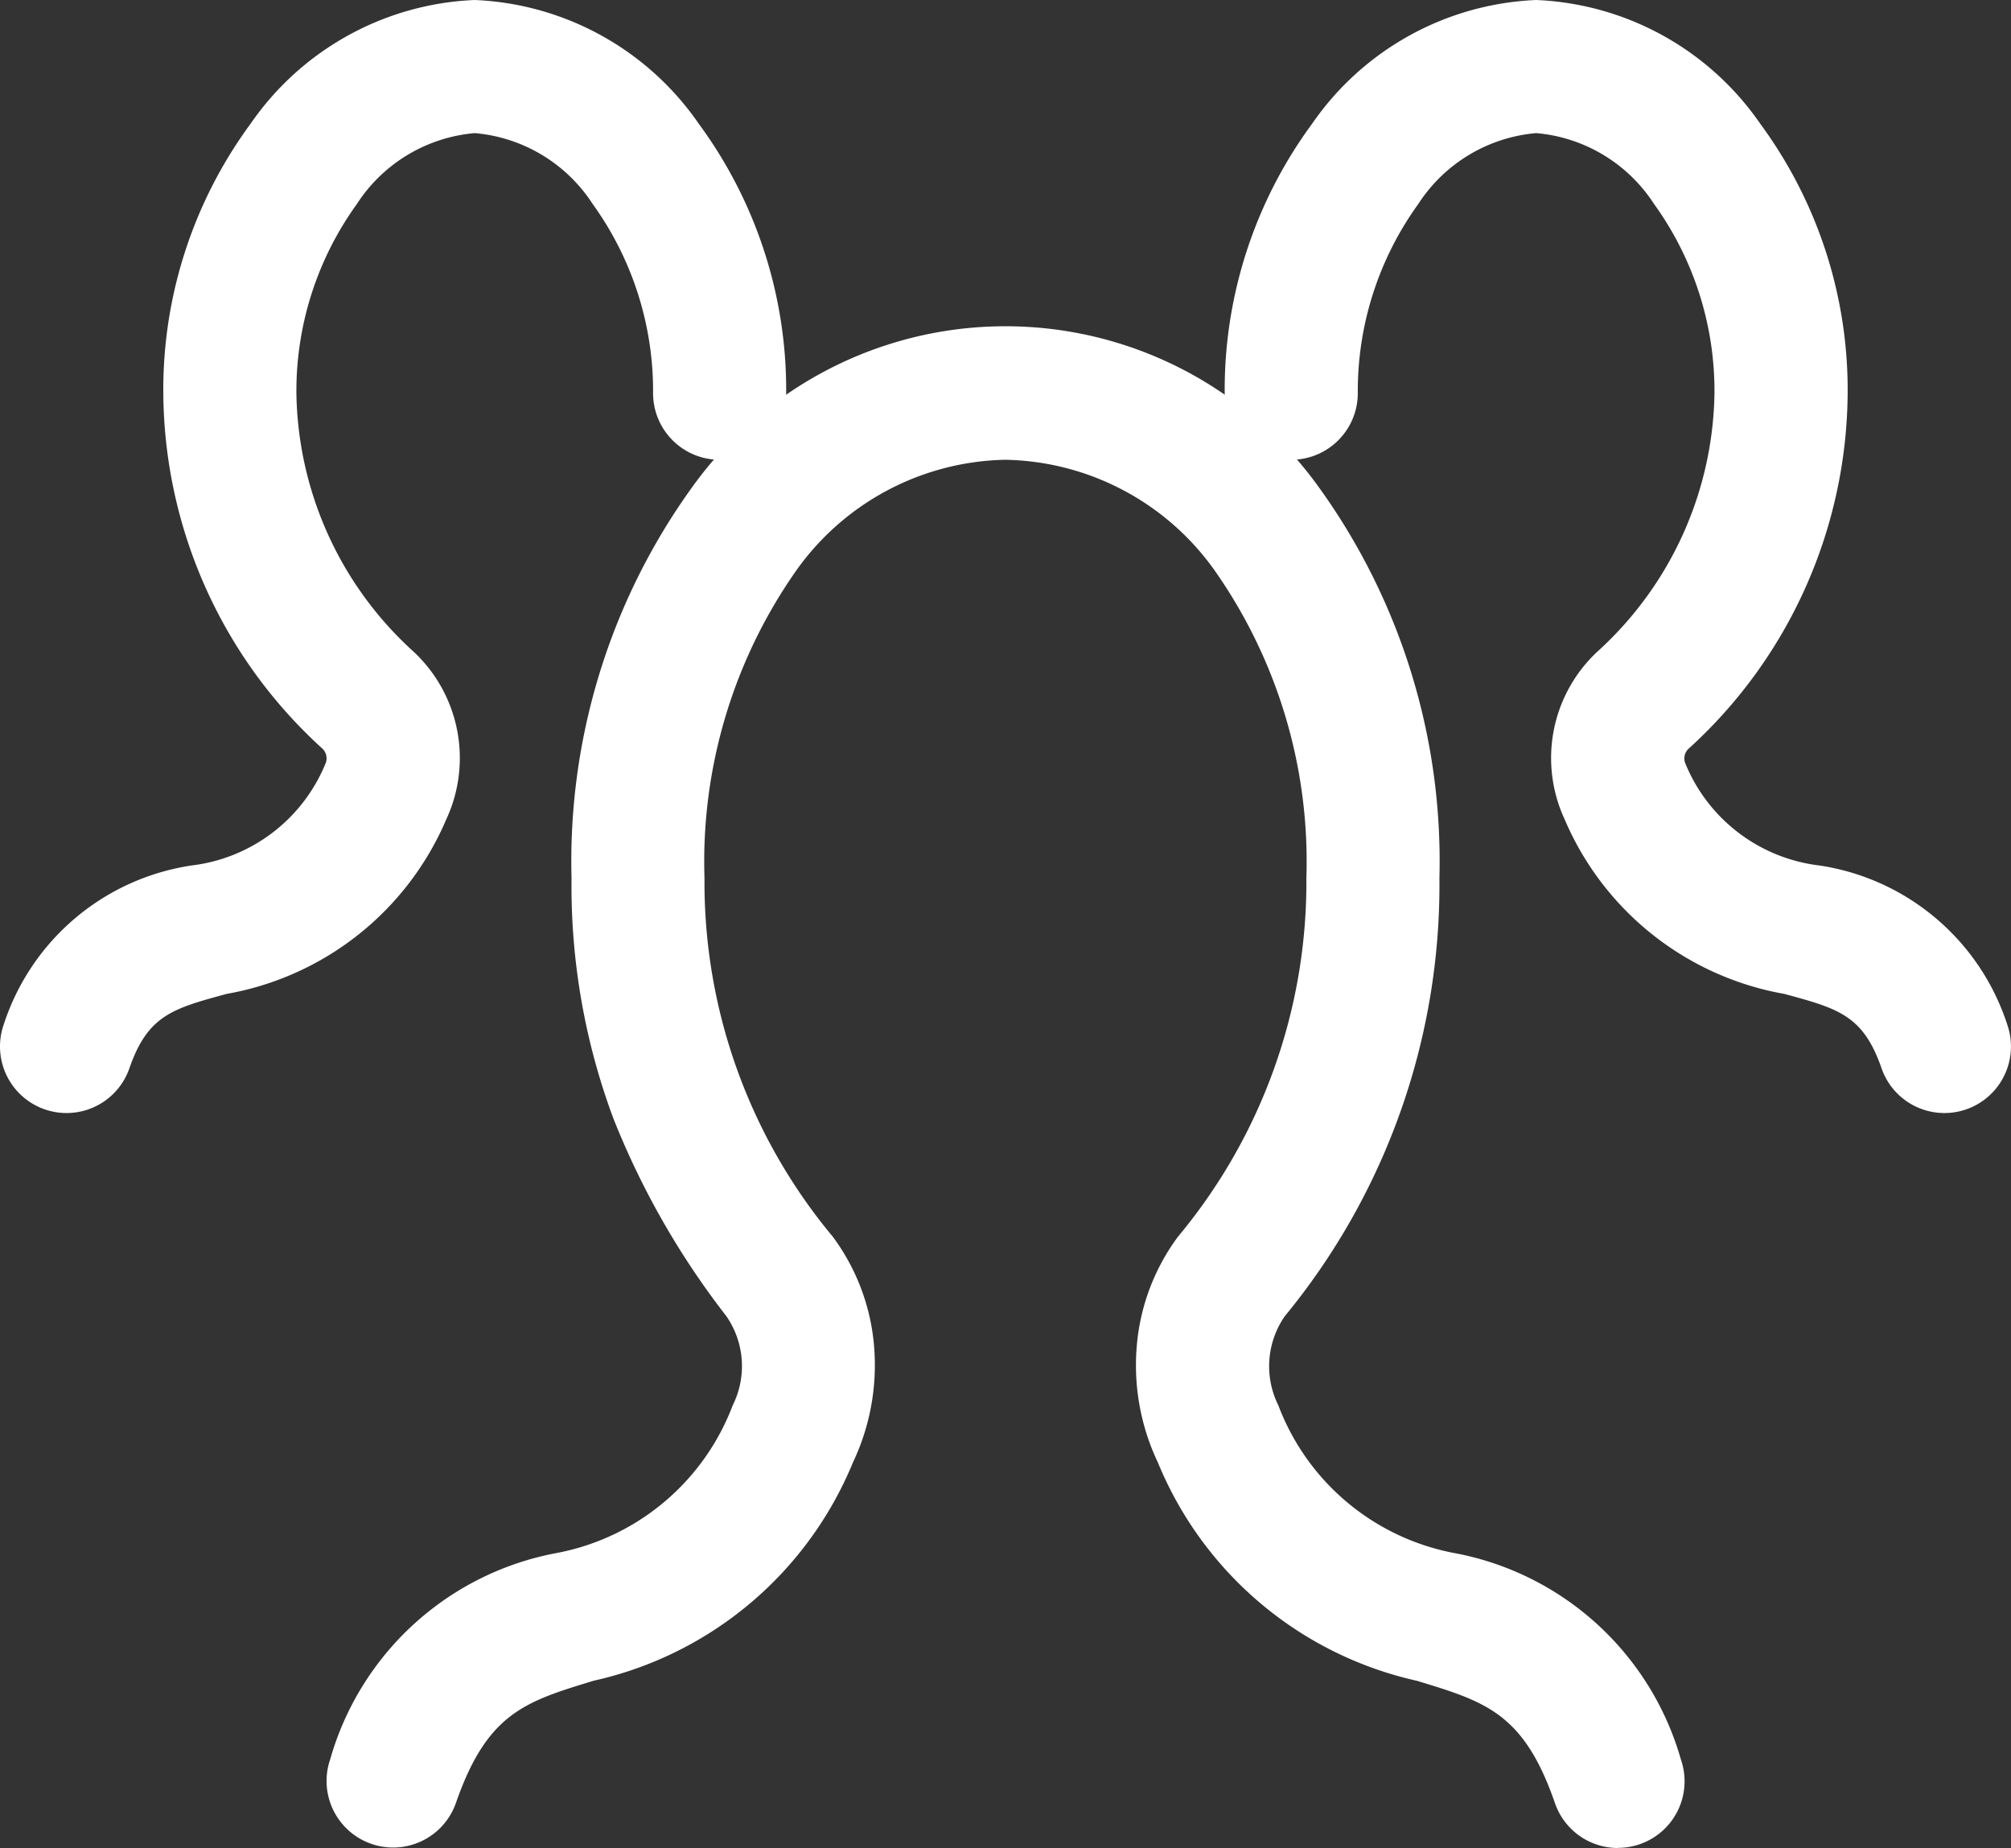 <?xml version="1.0" encoding="UTF-8"?> <svg xmlns="http://www.w3.org/2000/svg" width="45.33" height="41.649" viewBox="0 0 45.33 41.649"><rect x="0" y="0" width="45.33" height="41.649" fill="#333333" stroke="none"/><g id="prcs-ico1" transform="translate(1.5 1.5)"><g id="Group_47172" data-name="Group 47172" transform="translate(0 0)"><path id="Path_40167" data-name="Path 40167" d="M1,24.585A1.5,1.5,0,0,1-.417,22.593a5.272,5.272,0,0,1,4.24-3.588A3.742,3.742,0,0,0,6.845,16.69a.305.305,0,0,0-.093-.332,10.912,10.912,0,0,1-3.571-8,10.111,10.111,0,0,1,1.968-6.07A6.46,6.46,0,0,1,10.2-.5a6.46,6.46,0,0,1,5.053,2.792,10.111,10.111,0,0,1,1.968,6.07,1.5,1.5,0,0,1-3,0A7.2,7.2,0,0,0,12.861,4.1,3.524,3.524,0,0,0,10.2,2.5,3.524,3.524,0,0,0,7.543,4.1,7.2,7.2,0,0,0,6.181,8.362a8.015,8.015,0,0,0,2.6,5.787,3.278,3.278,0,0,1,.78,3.814A6.638,6.638,0,0,1,4.609,21.9c-1.221.332-1.778.483-2.192,1.676A1.5,1.5,0,0,1,1,24.585Z" transform="translate(-1 -1)" fill="#fff"></path><path id="Path_40168" data-name="Path 40168" d="M30.723,24.585a1.5,1.5,0,0,1-1.417-1.009c-.414-1.193-.971-1.345-2.192-1.676a6.638,6.638,0,0,1-4.953-3.938,3.278,3.278,0,0,1,.779-3.812,8.015,8.015,0,0,0,2.6-5.788A7.2,7.2,0,0,0,24.18,4.1a3.524,3.524,0,0,0-2.659-1.6,3.524,3.524,0,0,0-2.659,1.6A7.2,7.2,0,0,0,17.5,8.362a1.5,1.5,0,0,1-3,0,10.111,10.111,0,0,1,1.968-6.07A6.46,6.46,0,0,1,21.521-.5a6.46,6.46,0,0,1,5.053,2.792,10.111,10.111,0,0,1,1.968,6.07,10.913,10.913,0,0,1-3.572,8,.3.3,0,0,0-.092.331A3.743,3.743,0,0,0,27.9,19.005a5.272,5.272,0,0,1,4.24,3.588,1.5,1.5,0,0,1-1.417,1.992Z" transform="translate(11.606 -1)" fill="#fff"></path><path id="Path_40169" data-name="Path 40169" d="M32.606,37.787a1.5,1.5,0,0,1-1.417-1.009c-.7-2.028-1.559-2.287-3.112-2.759a8.253,8.253,0,0,1-5.839-4.92,5.1,5.1,0,0,1-.479-2.586,4.808,4.808,0,0,1,.933-2.505,12.465,12.465,0,0,0,2.893-8.078A11.413,11.413,0,0,0,23.5,8.97,5.915,5.915,0,0,0,18.8,6.5a5.915,5.915,0,0,0-4.695,2.47,11.413,11.413,0,0,0-2.087,6.961,12.474,12.474,0,0,0,2.892,8.079,4.8,4.8,0,0,1,.933,2.5,5.115,5.115,0,0,1-.478,2.586,8.256,8.256,0,0,1-5.84,4.92c-1.552.471-2.407.731-3.111,2.759a1.5,1.5,0,0,1-2.834-.984,6.558,6.558,0,0,1,5.074-4.646,5.293,5.293,0,0,0,4-3.334A1.978,1.978,0,0,0,12.51,25.8a18.22,18.22,0,0,1-2.544-4.45,15,15,0,0,1-.945-5.424,14.4,14.4,0,0,1,2.713-8.8,8.69,8.69,0,0,1,14.137,0,14.4,14.4,0,0,1,2.713,8.8A15.294,15.294,0,0,1,25.1,25.8a1.977,1.977,0,0,0-.147,2.011,5.291,5.291,0,0,0,4,3.335,6.559,6.559,0,0,1,5.074,4.646,1.5,1.5,0,0,1-1.417,1.992Z" transform="translate(2.362 2.362)" fill="#fff"></path></g></g></svg> 
